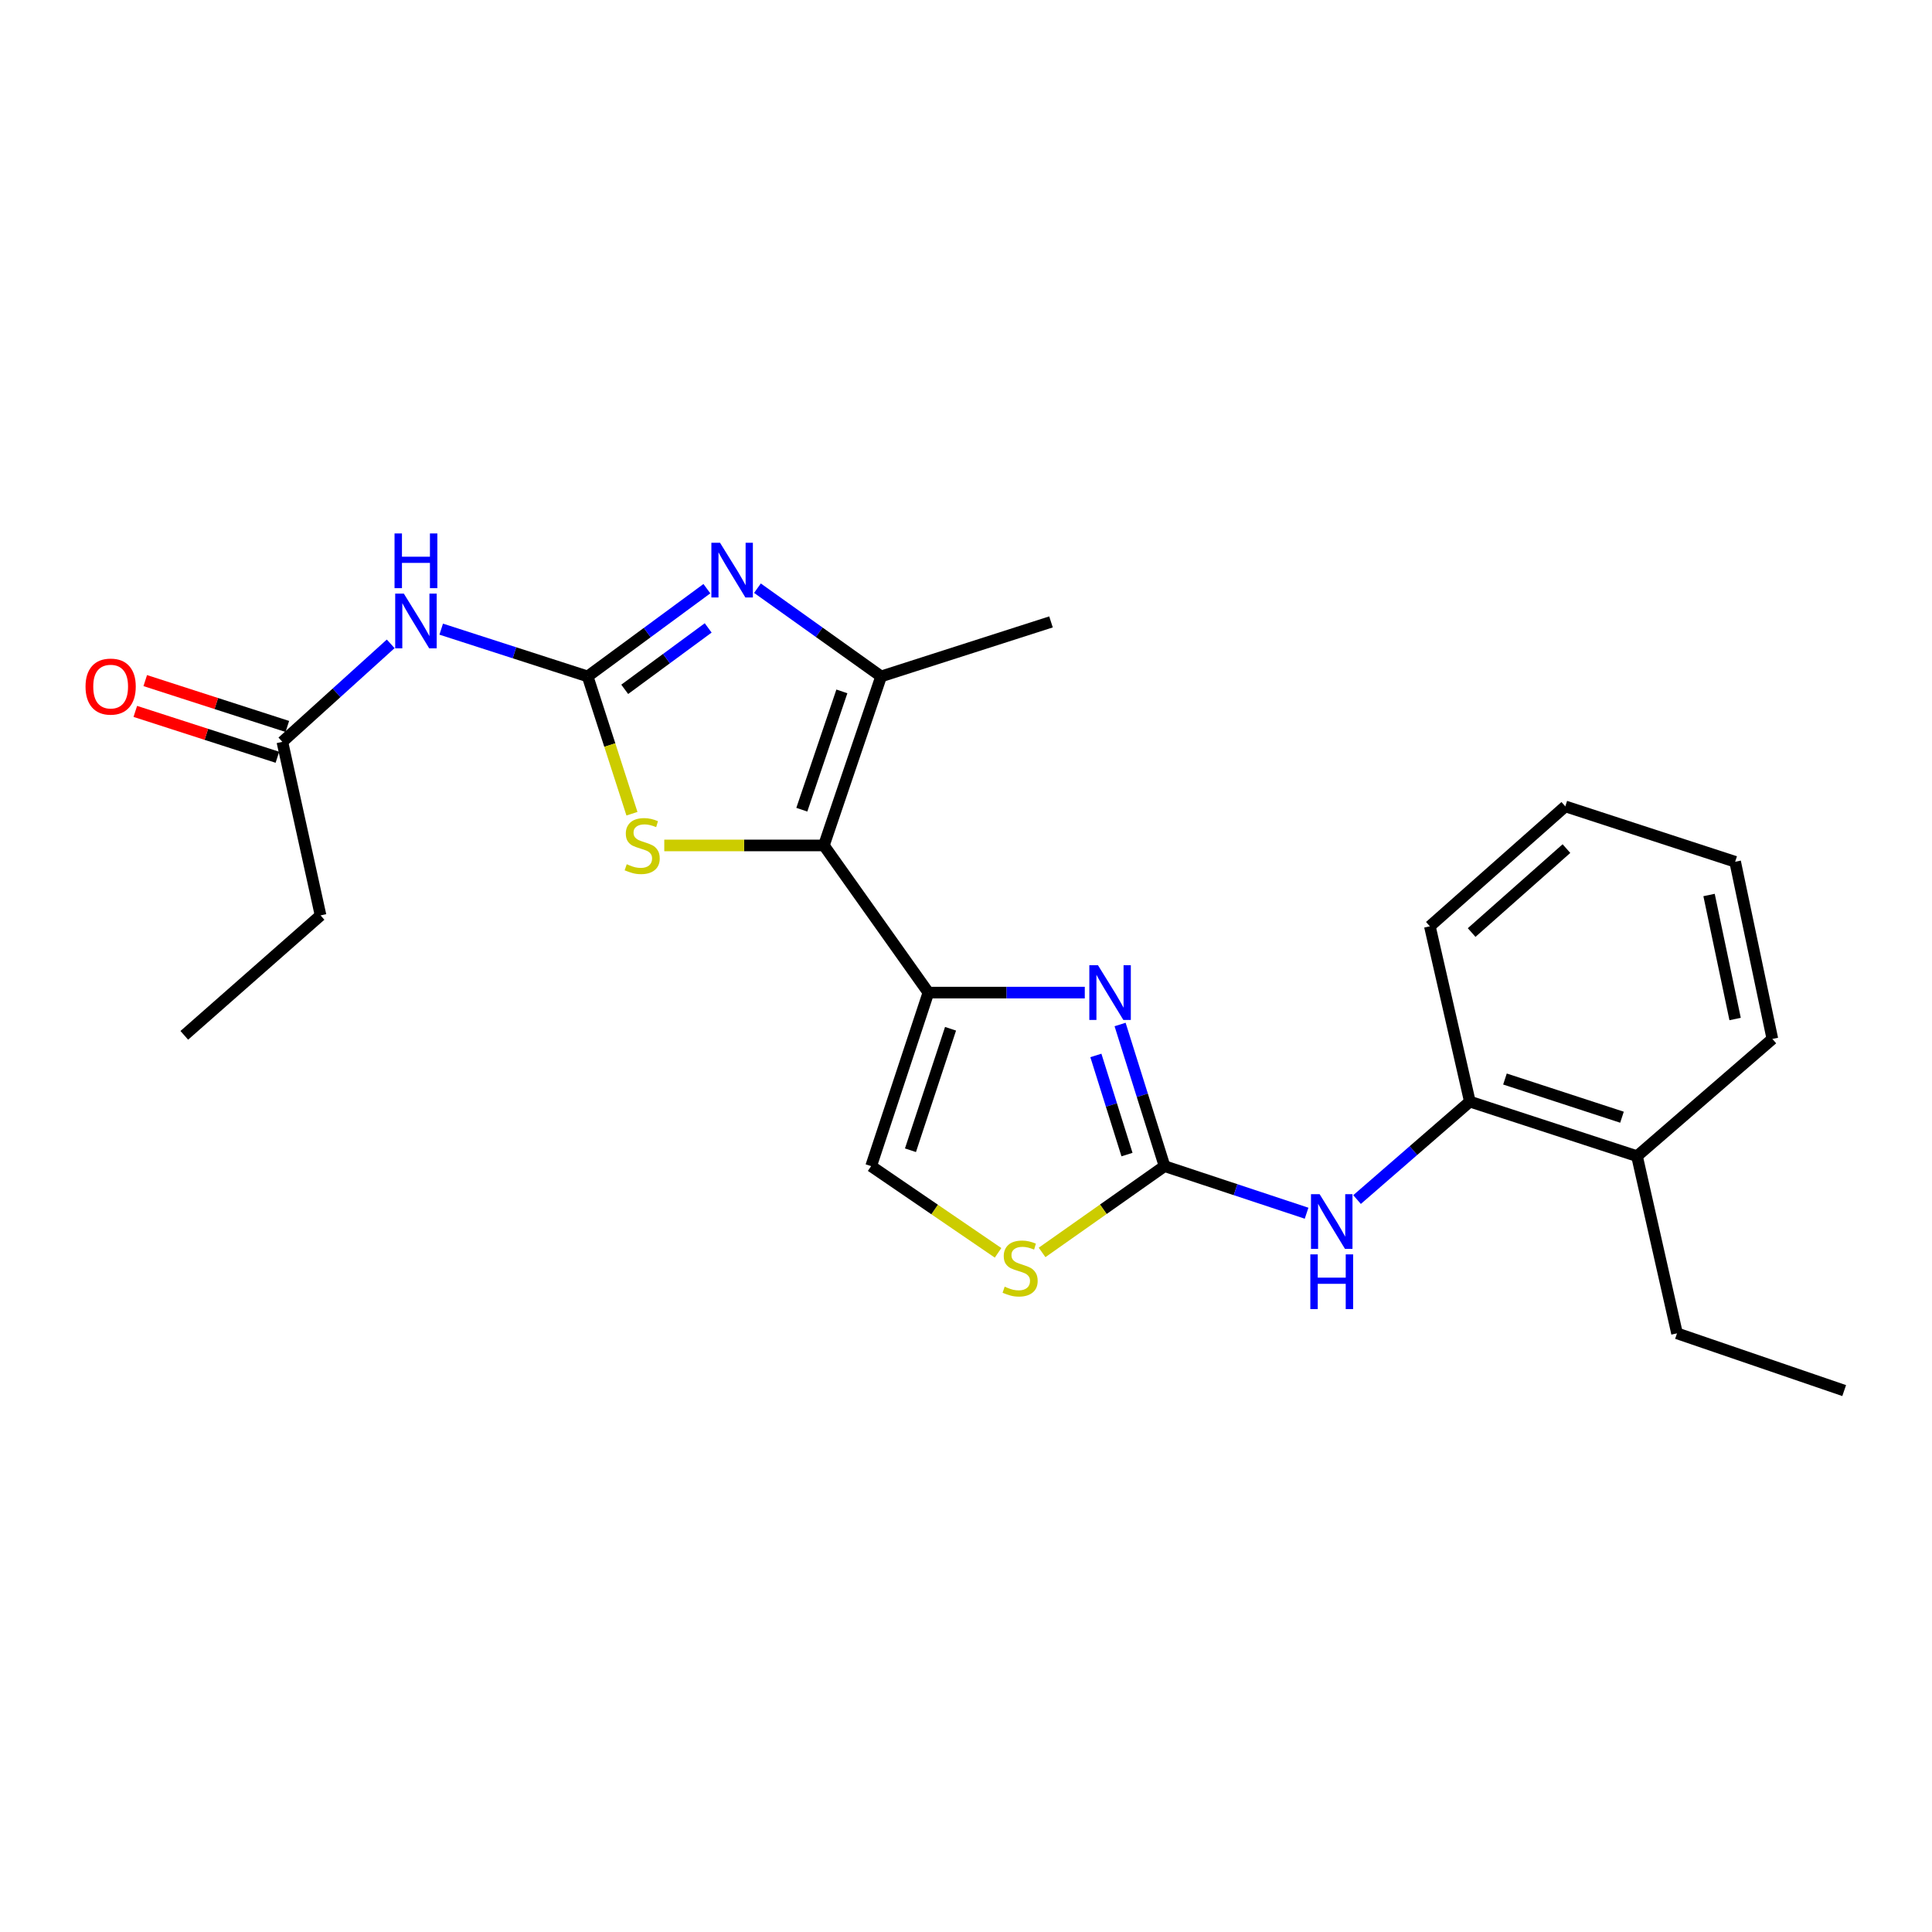 <?xml version='1.0' encoding='iso-8859-1'?>
<svg version='1.1' baseProfile='full'
              xmlns='http://www.w3.org/2000/svg'
                      xmlns:rdkit='http://www.rdkit.org/xml'
                      xmlns:xlink='http://www.w3.org/1999/xlink'
                  xml:space='preserve'
width='1000px' height='1000px' viewBox='0 0 1000 1000'>
<!-- END OF HEADER -->
<rect style='opacity:1.0;fill:#FFFFFF;stroke:none' width='1000' height='1000' x='0' y='0'> </rect>
<path class='bond-1' d='M 426.446,437.598 L 480.534,513.765' style='fill:none;fill-rule:evenodd;stroke:#000000;stroke-width:6px;stroke-linecap:butt;stroke-linejoin:miter;stroke-opacity:1' />
<path class='bond-5' d='M 426.446,437.598 L 385.137,437.598' style='fill:none;fill-rule:evenodd;stroke:#000000;stroke-width:6px;stroke-linecap:butt;stroke-linejoin:miter;stroke-opacity:1' />
<path class='bond-5' d='M 385.137,437.598 L 343.828,437.598' style='fill:none;fill-rule:evenodd;stroke:#CCCC00;stroke-width:6px;stroke-linecap:butt;stroke-linejoin:miter;stroke-opacity:1' />
<path class='bond-6' d='M 426.446,437.598 L 456.064,350.112' style='fill:none;fill-rule:evenodd;stroke:#000000;stroke-width:6px;stroke-linecap:butt;stroke-linejoin:miter;stroke-opacity:1' />
<path class='bond-6' d='M 415.019,419.102 L 435.751,357.862' style='fill:none;fill-rule:evenodd;stroke:#000000;stroke-width:6px;stroke-linecap:butt;stroke-linejoin:miter;stroke-opacity:1' />
<path class='bond-0' d='M 304.166,350.112 L 315.633,385.646' style='fill:none;fill-rule:evenodd;stroke:#000000;stroke-width:6px;stroke-linecap:butt;stroke-linejoin:miter;stroke-opacity:1' />
<path class='bond-0' d='M 315.633,385.646 L 327.099,421.18' style='fill:none;fill-rule:evenodd;stroke:#CCCC00;stroke-width:6px;stroke-linecap:butt;stroke-linejoin:miter;stroke-opacity:1' />
<path class='bond-7' d='M 304.166,350.112 L 266.267,337.878' style='fill:none;fill-rule:evenodd;stroke:#000000;stroke-width:6px;stroke-linecap:butt;stroke-linejoin:miter;stroke-opacity:1' />
<path class='bond-7' d='M 266.267,337.878 L 228.368,325.645' style='fill:none;fill-rule:evenodd;stroke:#0000FF;stroke-width:6px;stroke-linecap:butt;stroke-linejoin:miter;stroke-opacity:1' />
<path class='bond-24' d='M 304.166,350.112 L 335.026,327.407' style='fill:none;fill-rule:evenodd;stroke:#000000;stroke-width:6px;stroke-linecap:butt;stroke-linejoin:miter;stroke-opacity:1' />
<path class='bond-24' d='M 335.026,327.407 L 365.886,304.702' style='fill:none;fill-rule:evenodd;stroke:#0000FF;stroke-width:6px;stroke-linecap:butt;stroke-linejoin:miter;stroke-opacity:1' />
<path class='bond-24' d='M 323.353,356.796 L 344.955,340.902' style='fill:none;fill-rule:evenodd;stroke:#000000;stroke-width:6px;stroke-linecap:butt;stroke-linejoin:miter;stroke-opacity:1' />
<path class='bond-24' d='M 344.955,340.902 L 366.557,325.009' style='fill:none;fill-rule:evenodd;stroke:#0000FF;stroke-width:6px;stroke-linecap:butt;stroke-linejoin:miter;stroke-opacity:1' />
<path class='bond-3' d='M 480.534,513.765 L 521.008,513.765' style='fill:none;fill-rule:evenodd;stroke:#000000;stroke-width:6px;stroke-linecap:butt;stroke-linejoin:miter;stroke-opacity:1' />
<path class='bond-3' d='M 521.008,513.765 L 561.482,513.765' style='fill:none;fill-rule:evenodd;stroke:#0000FF;stroke-width:6px;stroke-linecap:butt;stroke-linejoin:miter;stroke-opacity:1' />
<path class='bond-9' d='M 480.534,513.765 L 450.898,603.588' style='fill:none;fill-rule:evenodd;stroke:#000000;stroke-width:6px;stroke-linecap:butt;stroke-linejoin:miter;stroke-opacity:1' />
<path class='bond-9' d='M 492,532.489 L 471.254,595.364' style='fill:none;fill-rule:evenodd;stroke:#000000;stroke-width:6px;stroke-linecap:butt;stroke-linejoin:miter;stroke-opacity:1' />
<path class='bond-2' d='M 392.055,304.444 L 424.059,327.278' style='fill:none;fill-rule:evenodd;stroke:#0000FF;stroke-width:6px;stroke-linecap:butt;stroke-linejoin:miter;stroke-opacity:1' />
<path class='bond-2' d='M 424.059,327.278 L 456.064,350.112' style='fill:none;fill-rule:evenodd;stroke:#000000;stroke-width:6px;stroke-linecap:butt;stroke-linejoin:miter;stroke-opacity:1' />
<path class='bond-4' d='M 579.757,530.279 L 591.262,566.933' style='fill:none;fill-rule:evenodd;stroke:#0000FF;stroke-width:6px;stroke-linecap:butt;stroke-linejoin:miter;stroke-opacity:1' />
<path class='bond-4' d='M 591.262,566.933 L 602.767,603.588' style='fill:none;fill-rule:evenodd;stroke:#000000;stroke-width:6px;stroke-linecap:butt;stroke-linejoin:miter;stroke-opacity:1' />
<path class='bond-4' d='M 567.223,546.293 L 575.277,571.951' style='fill:none;fill-rule:evenodd;stroke:#0000FF;stroke-width:6px;stroke-linecap:butt;stroke-linejoin:miter;stroke-opacity:1' />
<path class='bond-4' d='M 575.277,571.951 L 583.33,597.609' style='fill:none;fill-rule:evenodd;stroke:#000000;stroke-width:6px;stroke-linecap:butt;stroke-linejoin:miter;stroke-opacity:1' />
<path class='bond-10' d='M 602.767,603.588 L 639.526,615.774' style='fill:none;fill-rule:evenodd;stroke:#000000;stroke-width:6px;stroke-linecap:butt;stroke-linejoin:miter;stroke-opacity:1' />
<path class='bond-10' d='M 639.526,615.774 L 676.285,627.959' style='fill:none;fill-rule:evenodd;stroke:#0000FF;stroke-width:6px;stroke-linecap:butt;stroke-linejoin:miter;stroke-opacity:1' />
<path class='bond-25' d='M 602.767,603.588 L 571.074,625.92' style='fill:none;fill-rule:evenodd;stroke:#000000;stroke-width:6px;stroke-linecap:butt;stroke-linejoin:miter;stroke-opacity:1' />
<path class='bond-25' d='M 571.074,625.92 L 539.381,648.253' style='fill:none;fill-rule:evenodd;stroke:#CCCC00;stroke-width:6px;stroke-linecap:butt;stroke-linejoin:miter;stroke-opacity:1' />
<path class='bond-15' d='M 456.064,350.112 L 543.997,321.899' style='fill:none;fill-rule:evenodd;stroke:#000000;stroke-width:6px;stroke-linecap:butt;stroke-linejoin:miter;stroke-opacity:1' />
<path class='bond-11' d='M 202.222,333.251 L 174.188,358.618' style='fill:none;fill-rule:evenodd;stroke:#0000FF;stroke-width:6px;stroke-linecap:butt;stroke-linejoin:miter;stroke-opacity:1' />
<path class='bond-11' d='M 174.188,358.618 L 146.153,383.984' style='fill:none;fill-rule:evenodd;stroke:#000000;stroke-width:6px;stroke-linecap:butt;stroke-linejoin:miter;stroke-opacity:1' />
<path class='bond-8' d='M 516.6,648.465 L 483.749,626.027' style='fill:none;fill-rule:evenodd;stroke:#CCCC00;stroke-width:6px;stroke-linecap:butt;stroke-linejoin:miter;stroke-opacity:1' />
<path class='bond-8' d='M 483.749,626.027 L 450.898,603.588' style='fill:none;fill-rule:evenodd;stroke:#000000;stroke-width:6px;stroke-linecap:butt;stroke-linejoin:miter;stroke-opacity:1' />
<path class='bond-12' d='M 702.411,620.892 L 731.6,595.541' style='fill:none;fill-rule:evenodd;stroke:#0000FF;stroke-width:6px;stroke-linecap:butt;stroke-linejoin:miter;stroke-opacity:1' />
<path class='bond-12' d='M 731.6,595.541 L 760.79,570.191' style='fill:none;fill-rule:evenodd;stroke:#000000;stroke-width:6px;stroke-linecap:butt;stroke-linejoin:miter;stroke-opacity:1' />
<path class='bond-13' d='M 148.726,376.011 L 111.952,364.143' style='fill:none;fill-rule:evenodd;stroke:#000000;stroke-width:6px;stroke-linecap:butt;stroke-linejoin:miter;stroke-opacity:1' />
<path class='bond-13' d='M 111.952,364.143 L 75.179,352.274' style='fill:none;fill-rule:evenodd;stroke:#FF0000;stroke-width:6px;stroke-linecap:butt;stroke-linejoin:miter;stroke-opacity:1' />
<path class='bond-13' d='M 143.58,391.956 L 106.806,380.087' style='fill:none;fill-rule:evenodd;stroke:#000000;stroke-width:6px;stroke-linecap:butt;stroke-linejoin:miter;stroke-opacity:1' />
<path class='bond-13' d='M 106.806,380.087 L 70.033,368.218' style='fill:none;fill-rule:evenodd;stroke:#FF0000;stroke-width:6px;stroke-linecap:butt;stroke-linejoin:miter;stroke-opacity:1' />
<path class='bond-16' d='M 146.153,383.984 L 165.923,473.806' style='fill:none;fill-rule:evenodd;stroke:#000000;stroke-width:6px;stroke-linecap:butt;stroke-linejoin:miter;stroke-opacity:1' />
<path class='bond-14' d='M 760.79,570.191 L 847.317,598.431' style='fill:none;fill-rule:evenodd;stroke:#000000;stroke-width:6px;stroke-linecap:butt;stroke-linejoin:miter;stroke-opacity:1' />
<path class='bond-14' d='M 778.967,558.499 L 839.536,578.268' style='fill:none;fill-rule:evenodd;stroke:#000000;stroke-width:6px;stroke-linecap:butt;stroke-linejoin:miter;stroke-opacity:1' />
<path class='bond-17' d='M 760.79,570.191 L 740.098,479.447' style='fill:none;fill-rule:evenodd;stroke:#000000;stroke-width:6px;stroke-linecap:butt;stroke-linejoin:miter;stroke-opacity:1' />
<path class='bond-18' d='M 847.317,598.431 L 868.018,690.134' style='fill:none;fill-rule:evenodd;stroke:#000000;stroke-width:6px;stroke-linecap:butt;stroke-linejoin:miter;stroke-opacity:1' />
<path class='bond-19' d='M 847.317,598.431 L 917.379,537.752' style='fill:none;fill-rule:evenodd;stroke:#000000;stroke-width:6px;stroke-linecap:butt;stroke-linejoin:miter;stroke-opacity:1' />
<path class='bond-20' d='M 165.923,473.806 L 95.387,535.891' style='fill:none;fill-rule:evenodd;stroke:#000000;stroke-width:6px;stroke-linecap:butt;stroke-linejoin:miter;stroke-opacity:1' />
<path class='bond-22' d='M 740.098,479.447 L 810.197,417.381' style='fill:none;fill-rule:evenodd;stroke:#000000;stroke-width:6px;stroke-linecap:butt;stroke-linejoin:miter;stroke-opacity:1' />
<path class='bond-22' d='M 761.719,482.681 L 810.788,439.235' style='fill:none;fill-rule:evenodd;stroke:#000000;stroke-width:6px;stroke-linecap:butt;stroke-linejoin:miter;stroke-opacity:1' />
<path class='bond-21' d='M 868.018,690.134 L 954.545,719.761' style='fill:none;fill-rule:evenodd;stroke:#000000;stroke-width:6px;stroke-linecap:butt;stroke-linejoin:miter;stroke-opacity:1' />
<path class='bond-26' d='M 917.379,537.752 L 898.111,446.05' style='fill:none;fill-rule:evenodd;stroke:#000000;stroke-width:6px;stroke-linecap:butt;stroke-linejoin:miter;stroke-opacity:1' />
<path class='bond-26' d='M 898.092,527.442 L 884.605,463.25' style='fill:none;fill-rule:evenodd;stroke:#000000;stroke-width:6px;stroke-linecap:butt;stroke-linejoin:miter;stroke-opacity:1' />
<path class='bond-23' d='M 810.197,417.381 L 898.111,446.05' style='fill:none;fill-rule:evenodd;stroke:#000000;stroke-width:6px;stroke-linecap:butt;stroke-linejoin:miter;stroke-opacity:1' />
<path  class='atom-3' d='M 372.687 280.932
L 381.967 295.932
Q 382.887 297.412, 384.367 300.092
Q 385.847 302.772, 385.927 302.932
L 385.927 280.932
L 389.687 280.932
L 389.687 309.252
L 385.807 309.252
L 375.847 292.852
Q 374.687 290.932, 373.447 288.732
Q 372.247 286.532, 371.887 285.852
L 371.887 309.252
L 368.207 309.252
L 368.207 280.932
L 372.687 280.932
' fill='#0000FF'/>
<path  class='atom-4' d='M 568.313 499.605
L 577.593 514.605
Q 578.513 516.085, 579.993 518.765
Q 581.473 521.445, 581.553 521.605
L 581.553 499.605
L 585.313 499.605
L 585.313 527.925
L 581.433 527.925
L 571.473 511.525
Q 570.313 509.605, 569.073 507.405
Q 567.873 505.205, 567.513 504.525
L 567.513 527.925
L 563.833 527.925
L 563.833 499.605
L 568.313 499.605
' fill='#0000FF'/>
<path  class='atom-6' d='M 324.397 447.318
Q 324.717 447.438, 326.037 447.998
Q 327.357 448.558, 328.797 448.918
Q 330.277 449.238, 331.717 449.238
Q 334.397 449.238, 335.957 447.958
Q 337.517 446.638, 337.517 444.358
Q 337.517 442.798, 336.717 441.838
Q 335.957 440.878, 334.757 440.358
Q 333.557 439.838, 331.557 439.238
Q 329.037 438.478, 327.517 437.758
Q 326.037 437.038, 324.957 435.518
Q 323.917 433.998, 323.917 431.438
Q 323.917 427.878, 326.317 425.678
Q 328.757 423.478, 333.557 423.478
Q 336.837 423.478, 340.557 425.038
L 339.637 428.118
Q 336.237 426.718, 333.677 426.718
Q 330.917 426.718, 329.397 427.878
Q 327.877 428.998, 327.917 430.958
Q 327.917 432.478, 328.677 433.398
Q 329.477 434.318, 330.597 434.838
Q 331.757 435.358, 333.677 435.958
Q 336.237 436.758, 337.757 437.558
Q 339.277 438.358, 340.357 439.998
Q 341.477 441.598, 341.477 444.358
Q 341.477 448.278, 338.837 450.398
Q 336.237 452.478, 331.877 452.478
Q 329.357 452.478, 327.437 451.918
Q 325.557 451.398, 323.317 450.478
L 324.397 447.318
' fill='#CCCC00'/>
<path  class='atom-8' d='M 209.033 307.265
L 218.313 322.265
Q 219.233 323.745, 220.713 326.425
Q 222.193 329.105, 222.273 329.265
L 222.273 307.265
L 226.033 307.265
L 226.033 335.585
L 222.153 335.585
L 212.193 319.185
Q 211.033 317.265, 209.793 315.065
Q 208.593 312.865, 208.233 312.185
L 208.233 335.585
L 204.553 335.585
L 204.553 307.265
L 209.033 307.265
' fill='#0000FF'/>
<path  class='atom-8' d='M 204.213 276.113
L 208.053 276.113
L 208.053 288.153
L 222.533 288.153
L 222.533 276.113
L 226.373 276.113
L 226.373 304.433
L 222.533 304.433
L 222.533 291.353
L 208.053 291.353
L 208.053 304.433
L 204.213 304.433
L 204.213 276.113
' fill='#0000FF'/>
<path  class='atom-9' d='M 520.015 665.982
Q 520.335 666.102, 521.655 666.662
Q 522.975 667.222, 524.415 667.582
Q 525.895 667.902, 527.335 667.902
Q 530.015 667.902, 531.575 666.622
Q 533.135 665.302, 533.135 663.022
Q 533.135 661.462, 532.335 660.502
Q 531.575 659.542, 530.375 659.022
Q 529.175 658.502, 527.175 657.902
Q 524.655 657.142, 523.135 656.422
Q 521.655 655.702, 520.575 654.182
Q 519.535 652.662, 519.535 650.102
Q 519.535 646.542, 521.935 644.342
Q 524.375 642.142, 529.175 642.142
Q 532.455 642.142, 536.175 643.702
L 535.255 646.782
Q 531.855 645.382, 529.295 645.382
Q 526.535 645.382, 525.015 646.542
Q 523.495 647.662, 523.535 649.622
Q 523.535 651.142, 524.295 652.062
Q 525.095 652.982, 526.215 653.502
Q 527.375 654.022, 529.295 654.622
Q 531.855 655.422, 533.375 656.222
Q 534.895 657.022, 535.975 658.662
Q 537.095 660.262, 537.095 663.022
Q 537.095 666.942, 534.455 669.062
Q 531.855 671.142, 527.495 671.142
Q 524.975 671.142, 523.055 670.582
Q 521.175 670.062, 518.935 669.142
L 520.015 665.982
' fill='#CCCC00'/>
<path  class='atom-11' d='M 683.044 618.115
L 692.324 633.115
Q 693.244 634.595, 694.724 637.275
Q 696.204 639.955, 696.284 640.115
L 696.284 618.115
L 700.044 618.115
L 700.044 646.435
L 696.164 646.435
L 686.204 630.035
Q 685.044 628.115, 683.804 625.915
Q 682.604 623.715, 682.244 623.035
L 682.244 646.435
L 678.564 646.435
L 678.564 618.115
L 683.044 618.115
' fill='#0000FF'/>
<path  class='atom-11' d='M 678.224 649.267
L 682.064 649.267
L 682.064 661.307
L 696.544 661.307
L 696.544 649.267
L 700.384 649.267
L 700.384 677.587
L 696.544 677.587
L 696.544 664.507
L 682.064 664.507
L 682.064 677.587
L 678.224 677.587
L 678.224 649.267
' fill='#0000FF'/>
<path  class='atom-14' d='M 44.271 355.376
Q 44.271 348.576, 47.631 344.776
Q 50.991 340.976, 57.271 340.976
Q 63.551 340.976, 66.911 344.776
Q 70.271 348.576, 70.271 355.376
Q 70.271 362.256, 66.871 366.176
Q 63.471 370.056, 57.271 370.056
Q 51.031 370.056, 47.631 366.176
Q 44.271 362.296, 44.271 355.376
M 57.271 366.856
Q 61.591 366.856, 63.911 363.976
Q 66.271 361.056, 66.271 355.376
Q 66.271 349.816, 63.911 347.016
Q 61.591 344.176, 57.271 344.176
Q 52.951 344.176, 50.591 346.976
Q 48.271 349.776, 48.271 355.376
Q 48.271 361.096, 50.591 363.976
Q 52.951 366.856, 57.271 366.856
' fill='#FF0000'/>
</svg>
